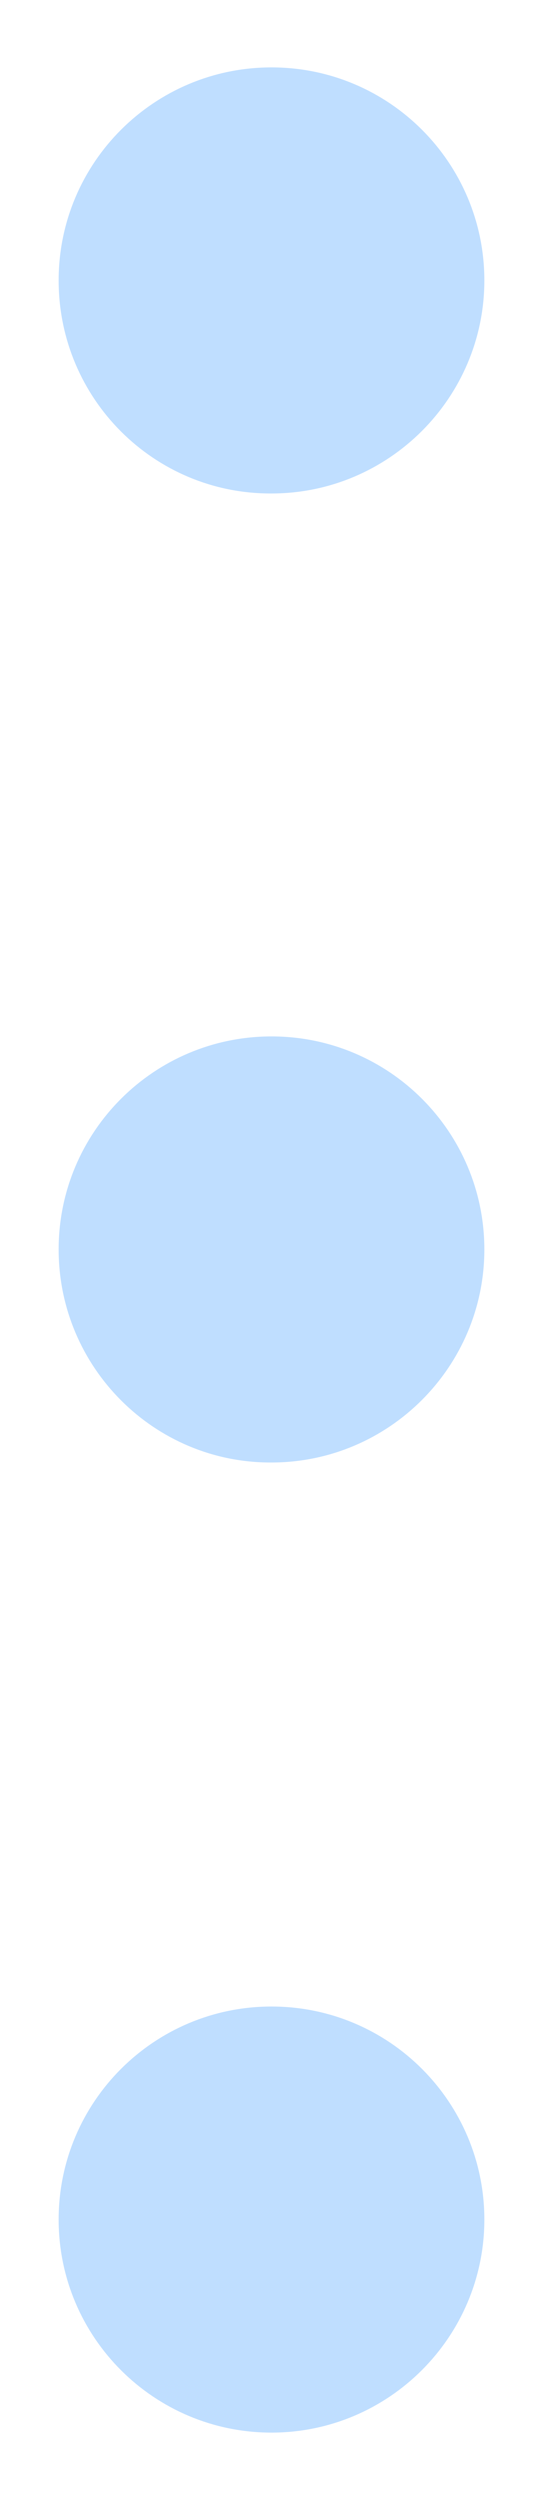 <svg version="1.1" id="SyLWE3JAKmM" xmlns="http://www.w3.org/2000/svg" xmlns:xlink="http://www.w3.org/1999/xlink" x="0px" y="0px" viewBox="0 0 10 46" style="enable-background:new 0 0 10 46;">
    <style>
        #rk_-4hJAYQf{fill: #BFDEFF;}#SyY-V2y0K7f{fill: #BFDEFF;}#BJ5bN2J0FXM{fill: #BFDEFF;}

	@keyframes BJ5bN2J0FXMAnimation {
		0% {
			opacity: 0;
		}
		16.67% {
			opacity: 0;
		}
		33.33% {
			opacity: 0;
		}
		66.67% {
			opacity: 1;
		}
		100% {
			opacity: 0;
		}
	}

	#BJ5bN2J0FXM {
		transform-origin: 50% 50% !important;
		animation: BJ5bN2J0FXMAnimation 3s infinite linear;
	}



	@keyframes SyY-V2y0K7fAnimation {
		0% {
			opacity: 0;
		}
		16.67% {
			opacity: 0;
		}
		33.33% {
			opacity: 1;
		}
		66.67% {
			opacity: 0;
		}
		100% {
			opacity: 0;
		}
	}

	#SyY-V2y0K7f {
		transform-origin: 50% 50% !important;
		animation: SyY-V2y0K7fAnimation 3s infinite linear;
	}



	@keyframes rk_-4hJAYQfAnimation {
		0% {
			opacity: 1;
		}
		33.33% {
			opacity: 0;
		}
		100% {
			opacity: 0;
		}
	}

	#rk_-4hJAYQf {
		transform-origin: 50% 50% !important;
		animation: rk_-4hJAYQfAnimation 3s infinite linear;
	}
    </style>
    <svg version="1.1" id="SyLWE3JAKmM" xmlns="http://www.w3.org/2000/svg" xmlns:xlink="http://www.w3.org/1999/xlink" x="0px" y="0px" viewBox="0 0 10 46" style="enable-background:new 0 0 10 46;" xml:space="preserve"><g><path class="st0" d="M1.08,40.84c0-2.17,1.76-3.92,3.92-3.92c2.17,0,3.92,1.76,3.92,3.92S7.16,44.76,5,44.76S1.08,43.01,1.08,40.84&#10;&#9;&#9;z" id="rk_-4hJAYQf"/><path class="st0" d="M1.08,22.99c0-2.17,1.76-3.92,3.92-3.92c2.17,0,3.92,1.76,3.92,3.92S7.16,26.91,5,26.91&#10;&#9;&#9;C2.84,26.92,1.08,25.16,1.08,22.99z" id="SyY-V2y0K7f"/><path class="st0" d="M1.08,5.16c0-2.17,1.76-3.92,3.92-3.92c2.17,0,3.92,1.76,3.92,3.92S7.16,9.08,5,9.08&#10;&#9;&#9;C2.84,9.09,1.08,7.34,1.08,5.16z" id="BJ5bN2J0FXM"/></g></svg>
</svg>